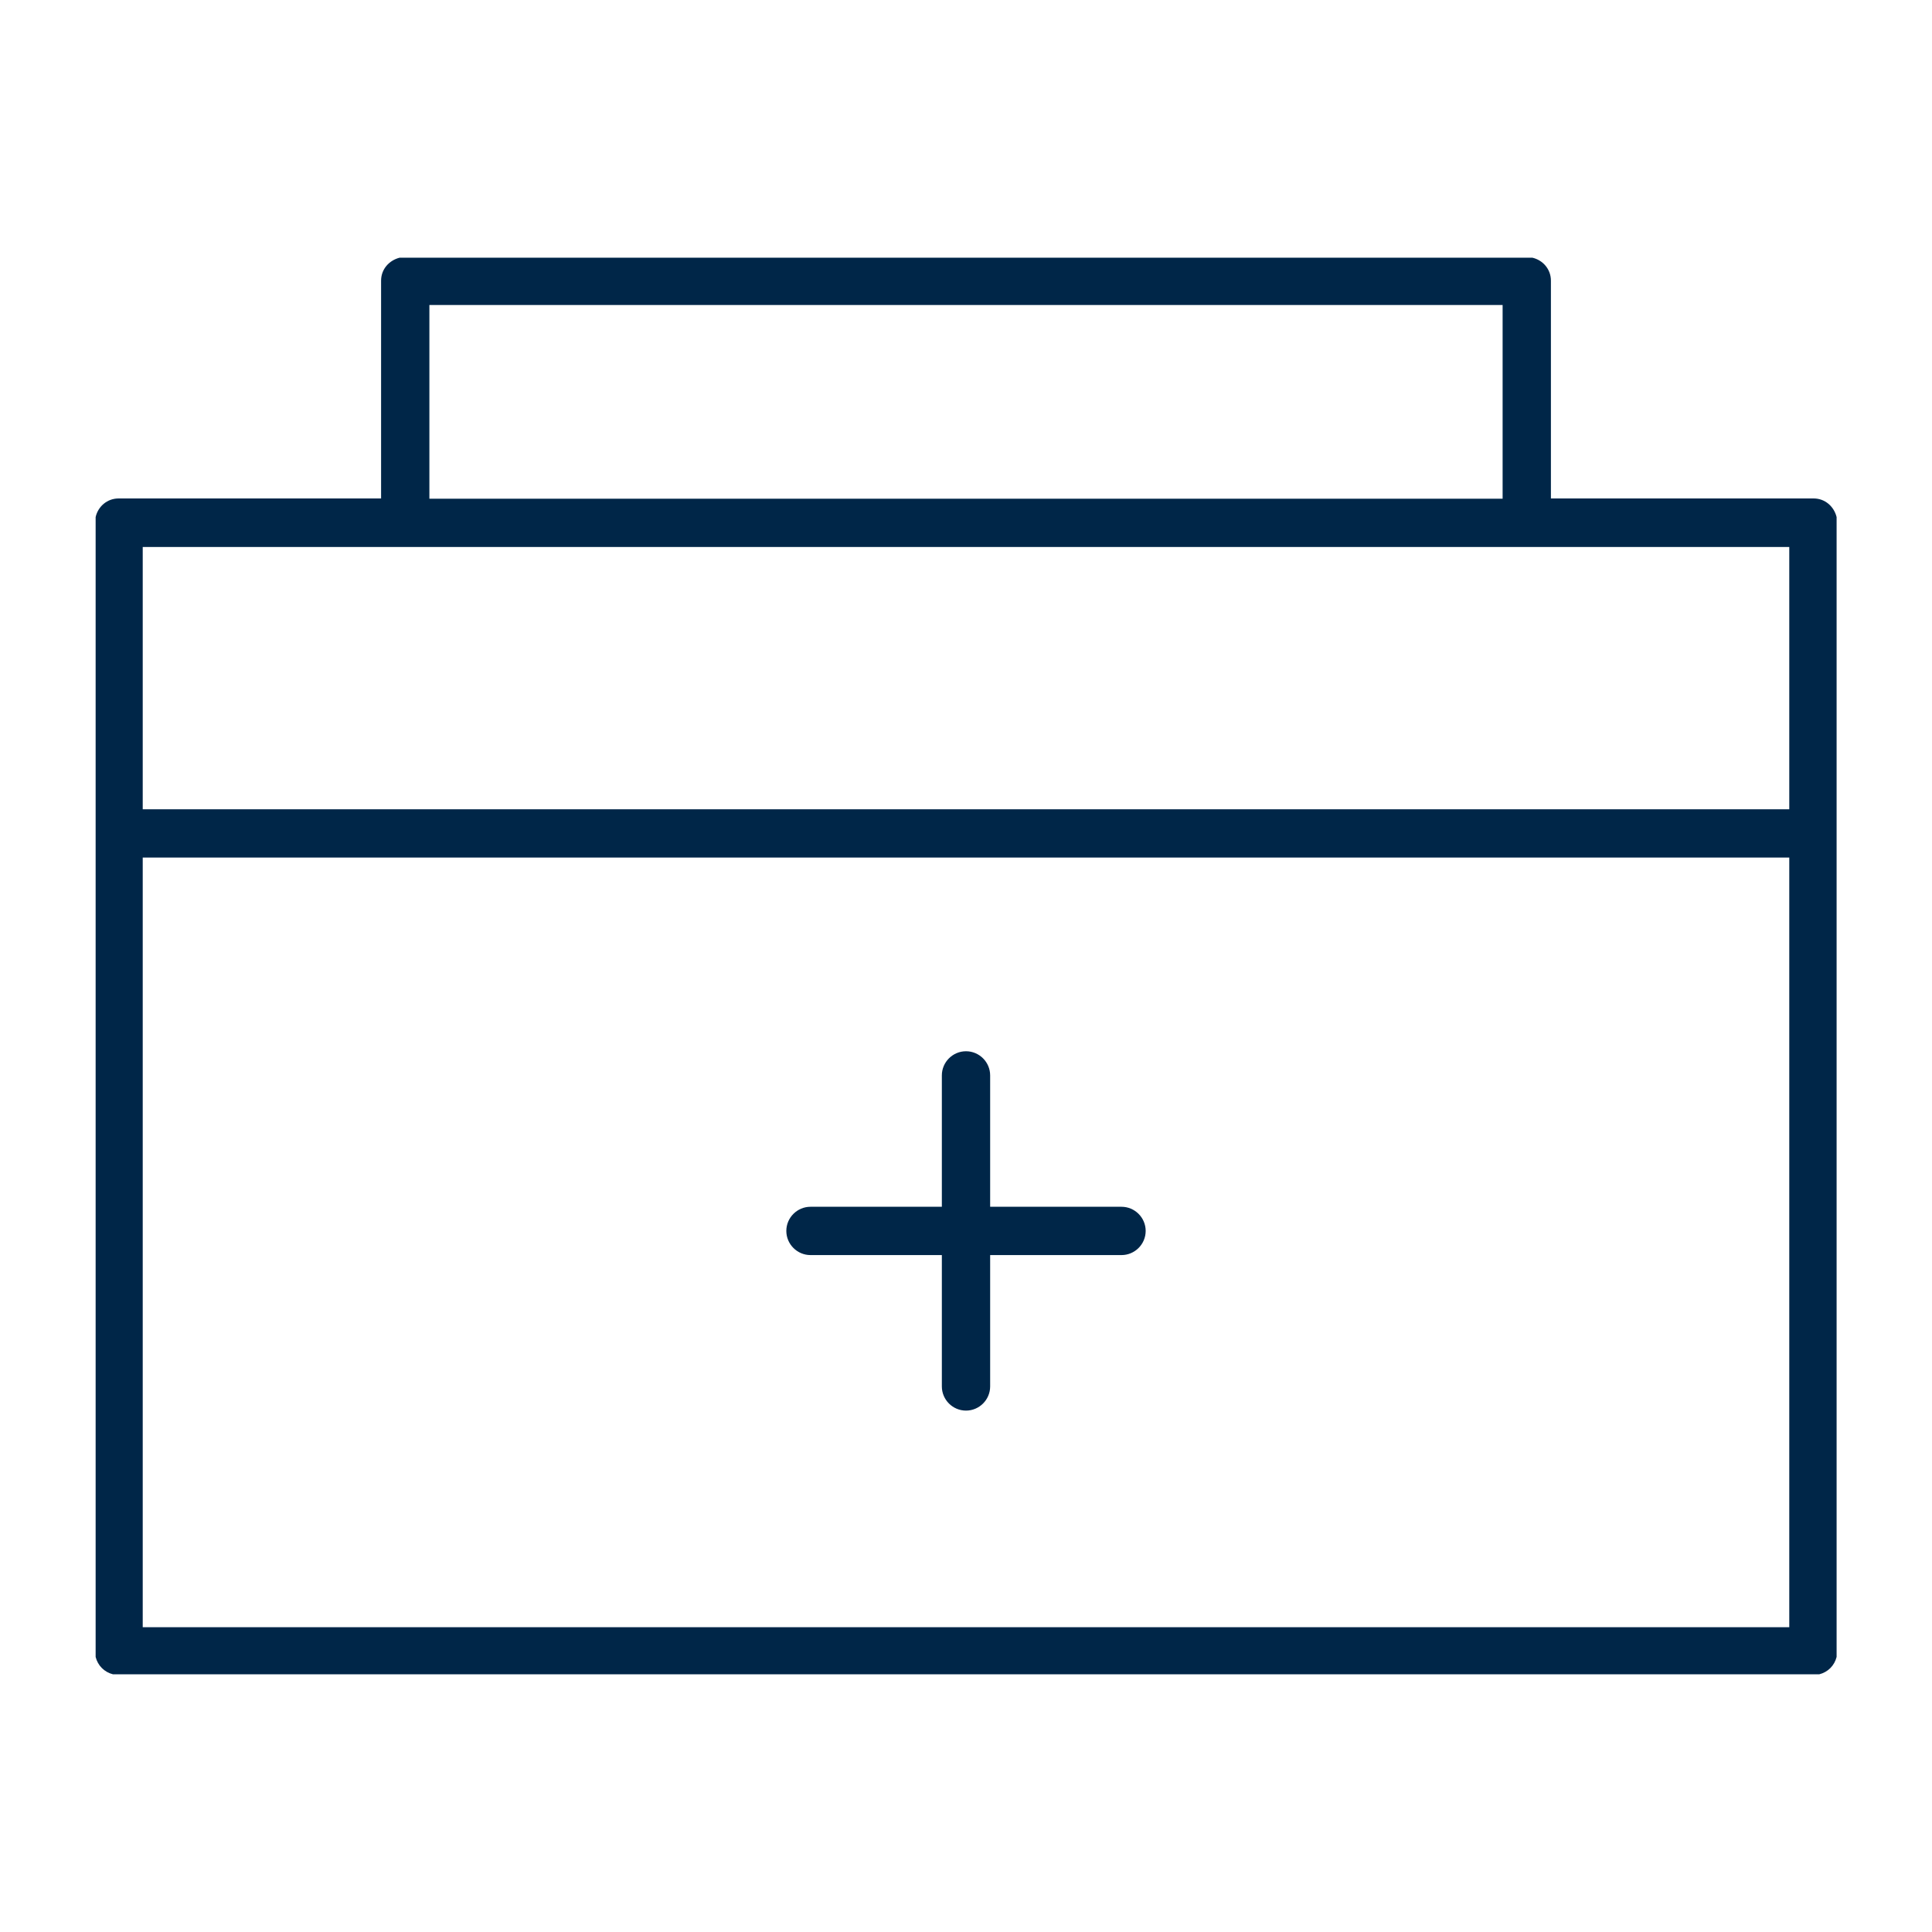 <svg xmlns="http://www.w3.org/2000/svg" viewBox="0 0 80 80" width="80" height="80" fill="#002648"><path d="m75.09,20.64h-10.87v-9.02c0-.47-.33-.85-.77-.95H16.55c-.44.11-.77.48-.77.95v9.02H4.91c-.47,0-.85.33-.95.77v47.2c.09.36.36.63.72.72h70.65c.36-.09.63-.36.72-.72V21.41c-.11-.44-.48-.77-.95-.77ZM17.78,12.63h44.44v8.02H17.78v-8.02Zm56.31,54.75H5.91v-31.87h68.18v31.87Zm0-33.87H5.91v-10.86h68.18v10.86Z"/><path d="m33.56,51.97h5.44v5.44c0,.55.45,1,1,1s1-.45,1-1v-5.44h5.44c.55,0,1-.45,1-1s-.45-1-1-1h-5.44v-5.44c0-.55-.45-1-1-1s-1,.45-1,1v5.44h-5.44c-.55,0-1,.45-1,1s.45,1,1,1Z"/></svg>
